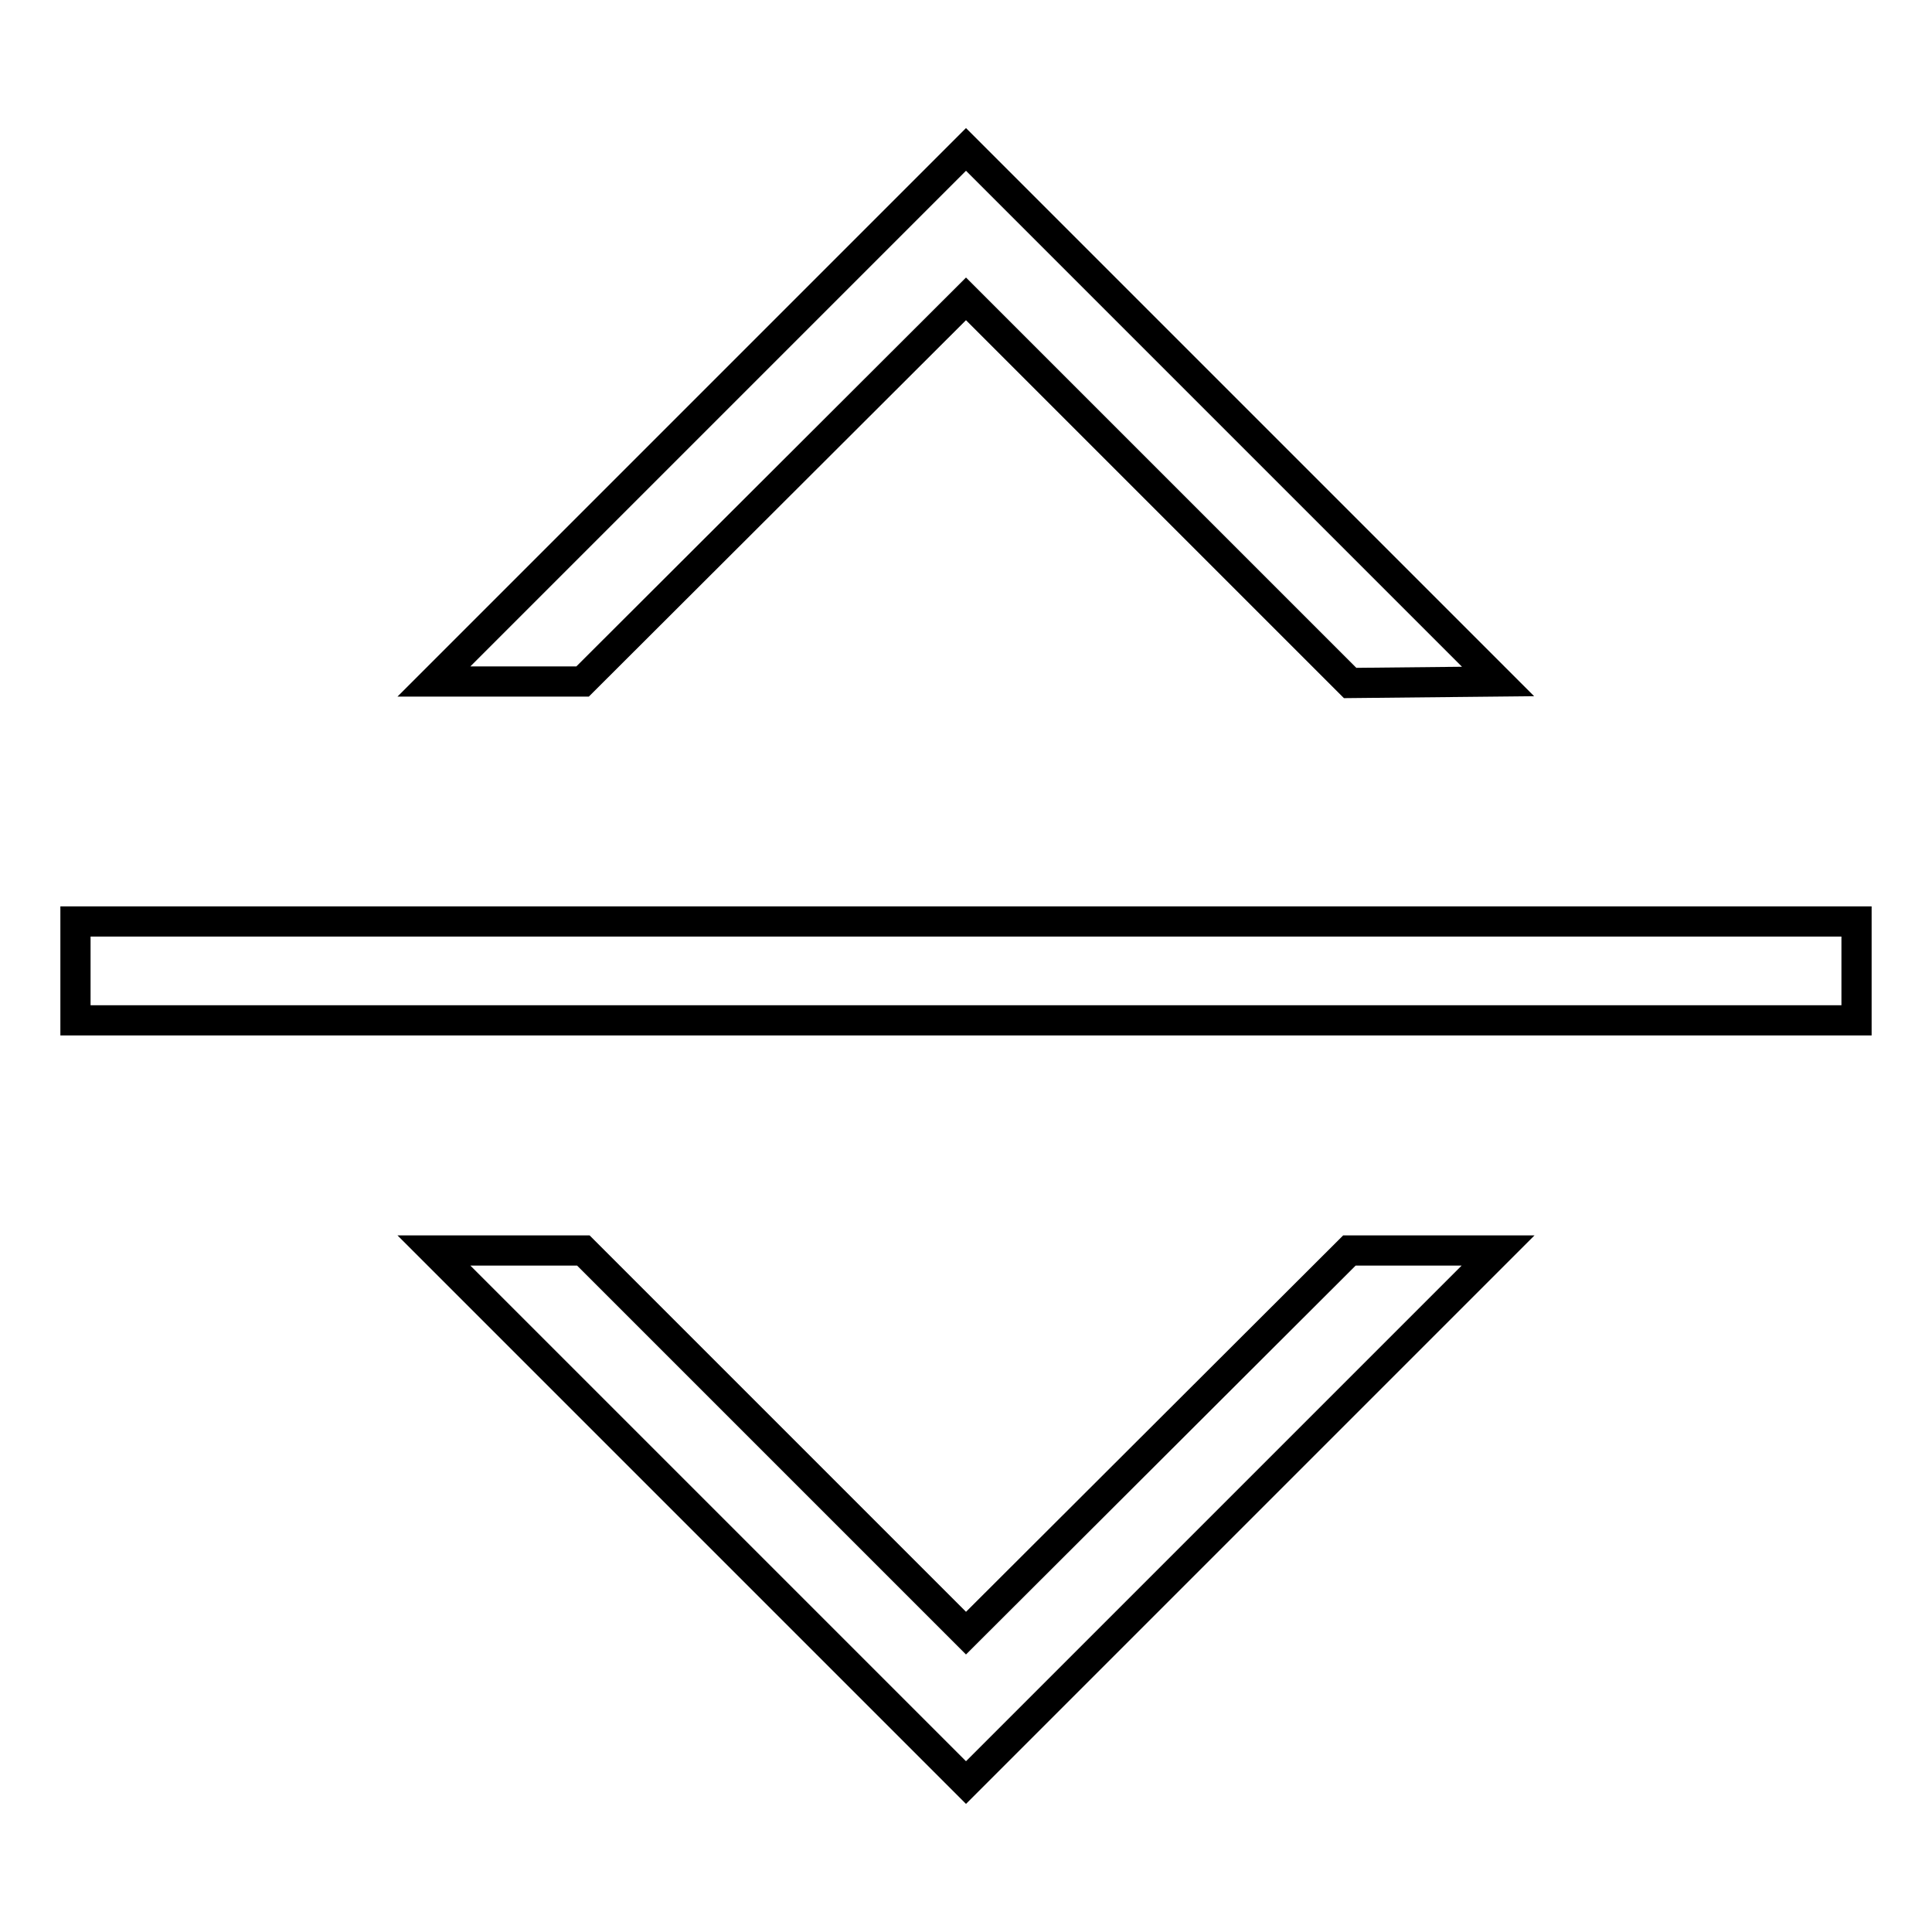 <?xml version="1.0" encoding="utf-8"?>
<!-- Svg Vector Icons : http://www.onlinewebfonts.com/icon -->
<!DOCTYPE svg PUBLIC "-//W3C//DTD SVG 1.1//EN" "http://www.w3.org/Graphics/SVG/1.1/DTD/svg11.dtd">
<svg version="1.1" xmlns="http://www.w3.org/2000/svg" xmlns:xlink="http://www.w3.org/1999/xlink" x="0px" y="0px" viewBox="0 0 256 256" enable-background="new 0 0 256 256" xml:space="preserve">
<g><g><path stroke-width="4" fill-opacity="0" stroke="#000000"  d="M128,39.6l50.9,50.9l19.6-0.2L128,19.8L57.5,90.3l19.7,0L128,39.6z"/><path stroke-width="4" fill-opacity="0" stroke="#000000"  d="M128,216.4l-50.7-50.7H57.5l70.5,70.5l70.5-70.5l-19.7,0L128,216.4z"/><path stroke-width="4" fill-opacity="0" stroke="#000000"  d="M10,122.1h236v13.1H10V122.1L10,122.1z"/></g></g>
</svg>